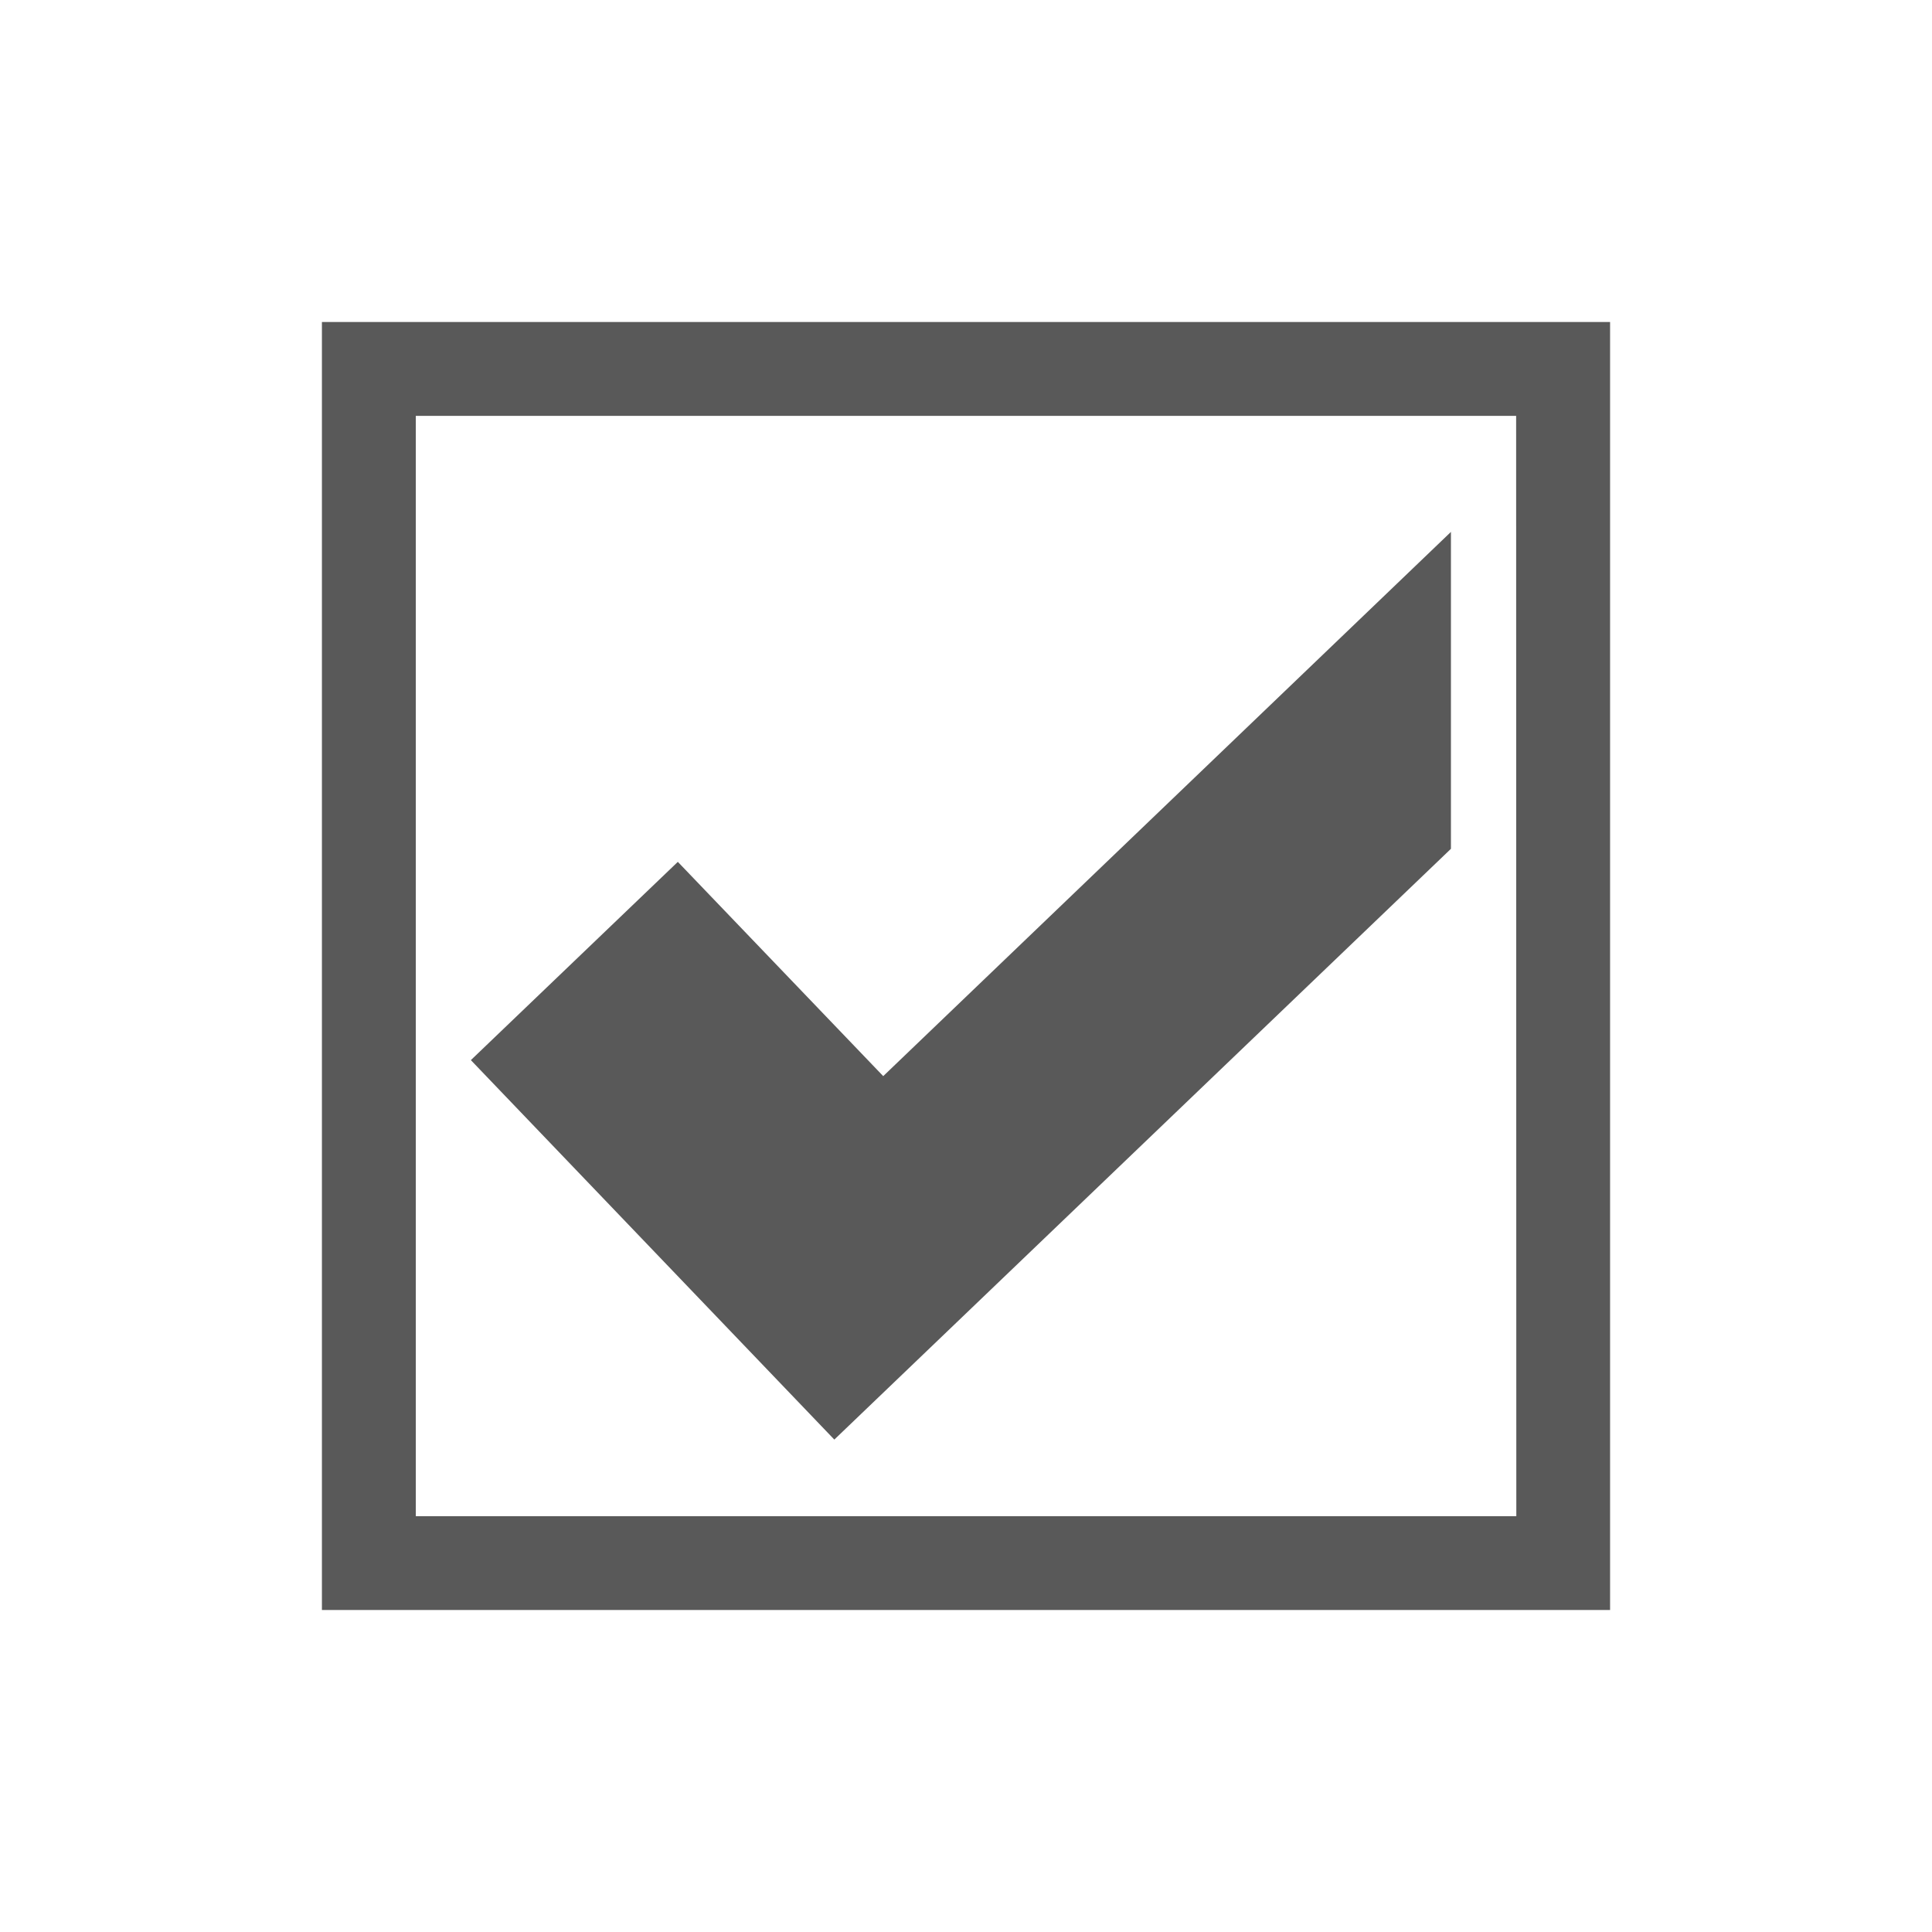 <svg xmlns="http://www.w3.org/2000/svg" width="32" height="32" viewBox="0 0 32 32">
    <path fill="#595959" d="M11.227 14.275l-3.428 3.284 6.02 6.285 10.213-9.785V8.81l-9.403 9.014z"/>
    <path fill="#595959" d="M6.887 25.113V6.888h18.225l.003 18.225zm-1.555 1.554h21.336V5.333H5.332z"/>
</svg>
